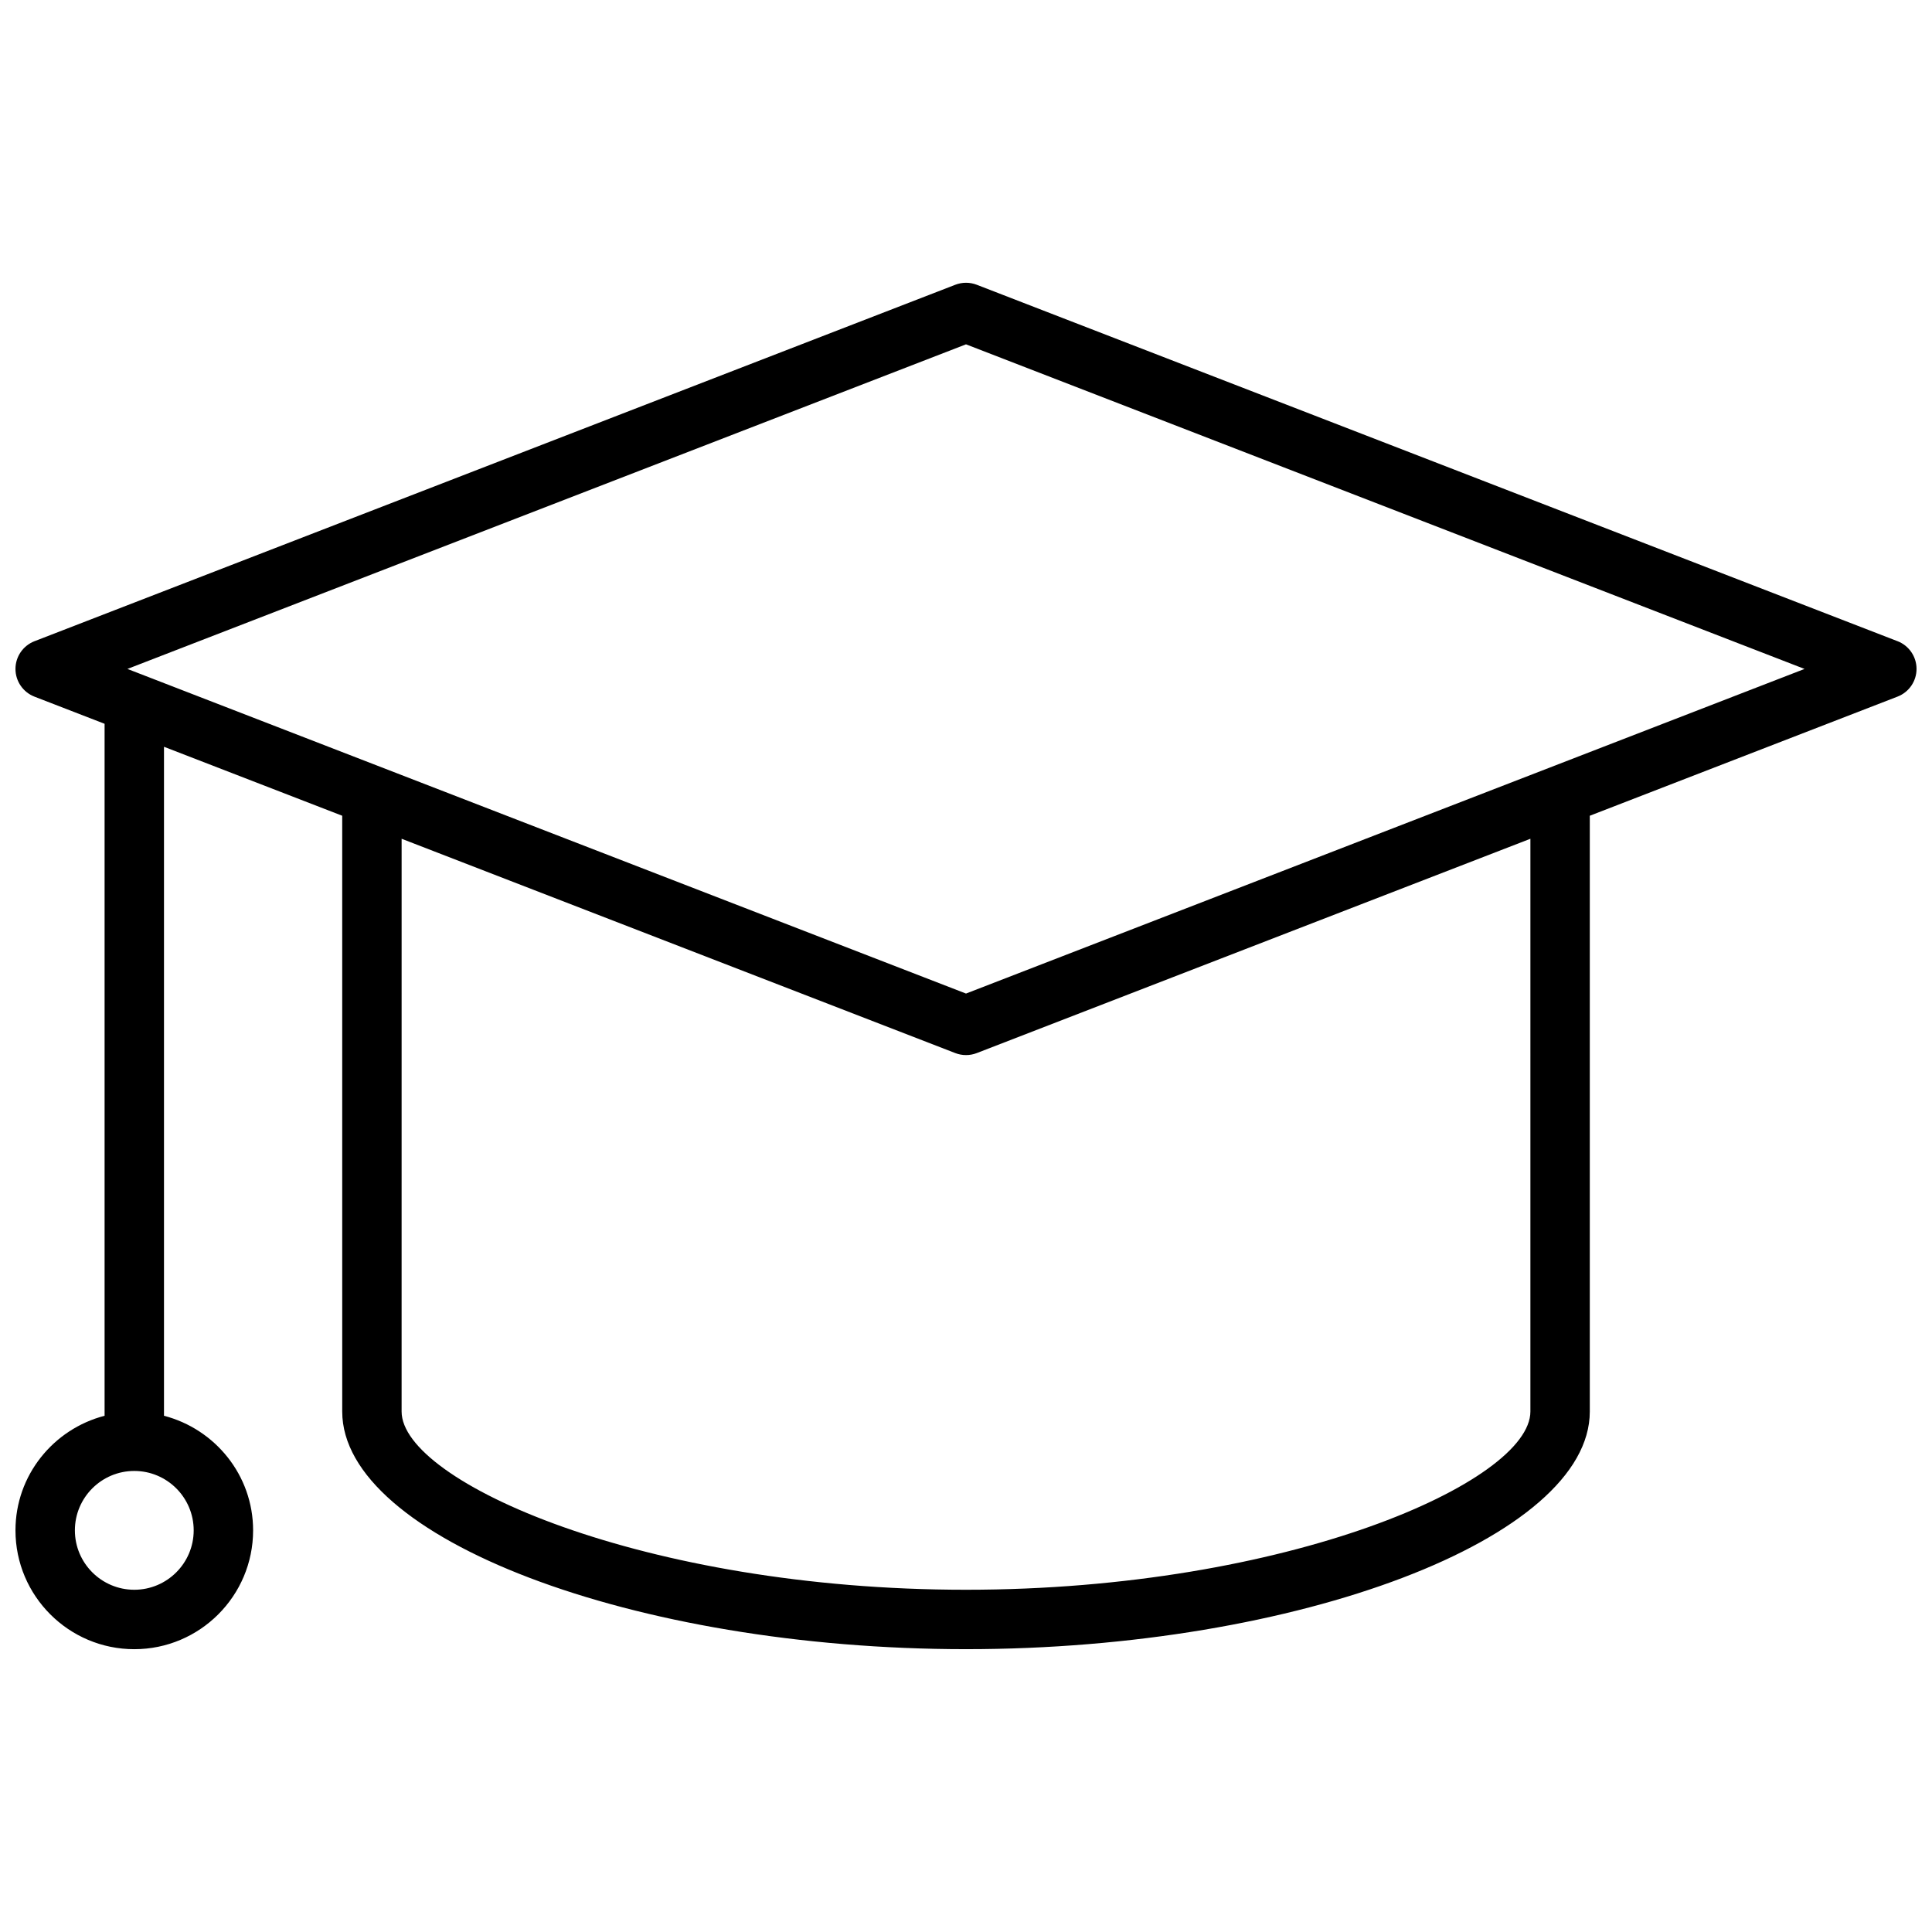 <?xml version="1.0" encoding="UTF-8"?>
<!-- Uploaded to: SVG Repo, www.svgrepo.com, Generator: SVG Repo Mixer Tools -->
<svg width="800px" height="800px" version="1.1" viewBox="144 144 512 512" xmlns="http://www.w3.org/2000/svg">
 <defs>
  <clipPath id="a">
   <path d="m148.09 218h503.81v364h-503.81z"/>
  </clipPath>
 </defs>
 <g clip-path="url(#a)">
  <path d="m646.88 313.93-244.03-94.465c-1.828-0.707-3.848-0.707-5.684 0l-244.03 94.465c-3.035 1.18-5.035 4.094-5.035 7.344s2 6.164 5.031 7.344l18.586 7.195v183.38c-13.539 3.519-23.617 15.742-23.617 30.371 0 17.367 14.121 31.488 31.488 31.488 17.367 0 31.488-14.121 31.488-31.488 0-14.625-10.078-26.852-23.617-30.371v-177.29l47.23 18.277 0.004 157.89c0 33.551 77.25 62.977 165.31 62.977s165.31-29.426 165.31-62.977v-157.89l81.562-31.574c3.027-1.176 5.027-4.086 5.027-7.34 0-3.25-2-6.164-5.027-7.344zm-451.55 235.63c0 8.684-7.062 15.742-15.742 15.742-8.684 0-15.742-7.062-15.742-15.742 0-8.684 7.062-15.742 15.742-15.742 8.684 0 15.742 7.059 15.742 15.742zm354.24-31.488c0 18.578-64.227 47.23-149.57 47.23-85.34 0-149.57-28.652-149.57-47.23l0.004-151.79 146.73 56.797c0.914 0.355 1.875 0.527 2.844 0.527s1.93-0.172 2.844-0.527l146.72-56.797zm-149.57-110.77-222.23-86.027 222.23-86.023 222.22 86.023z"/>
 </g>
</svg>